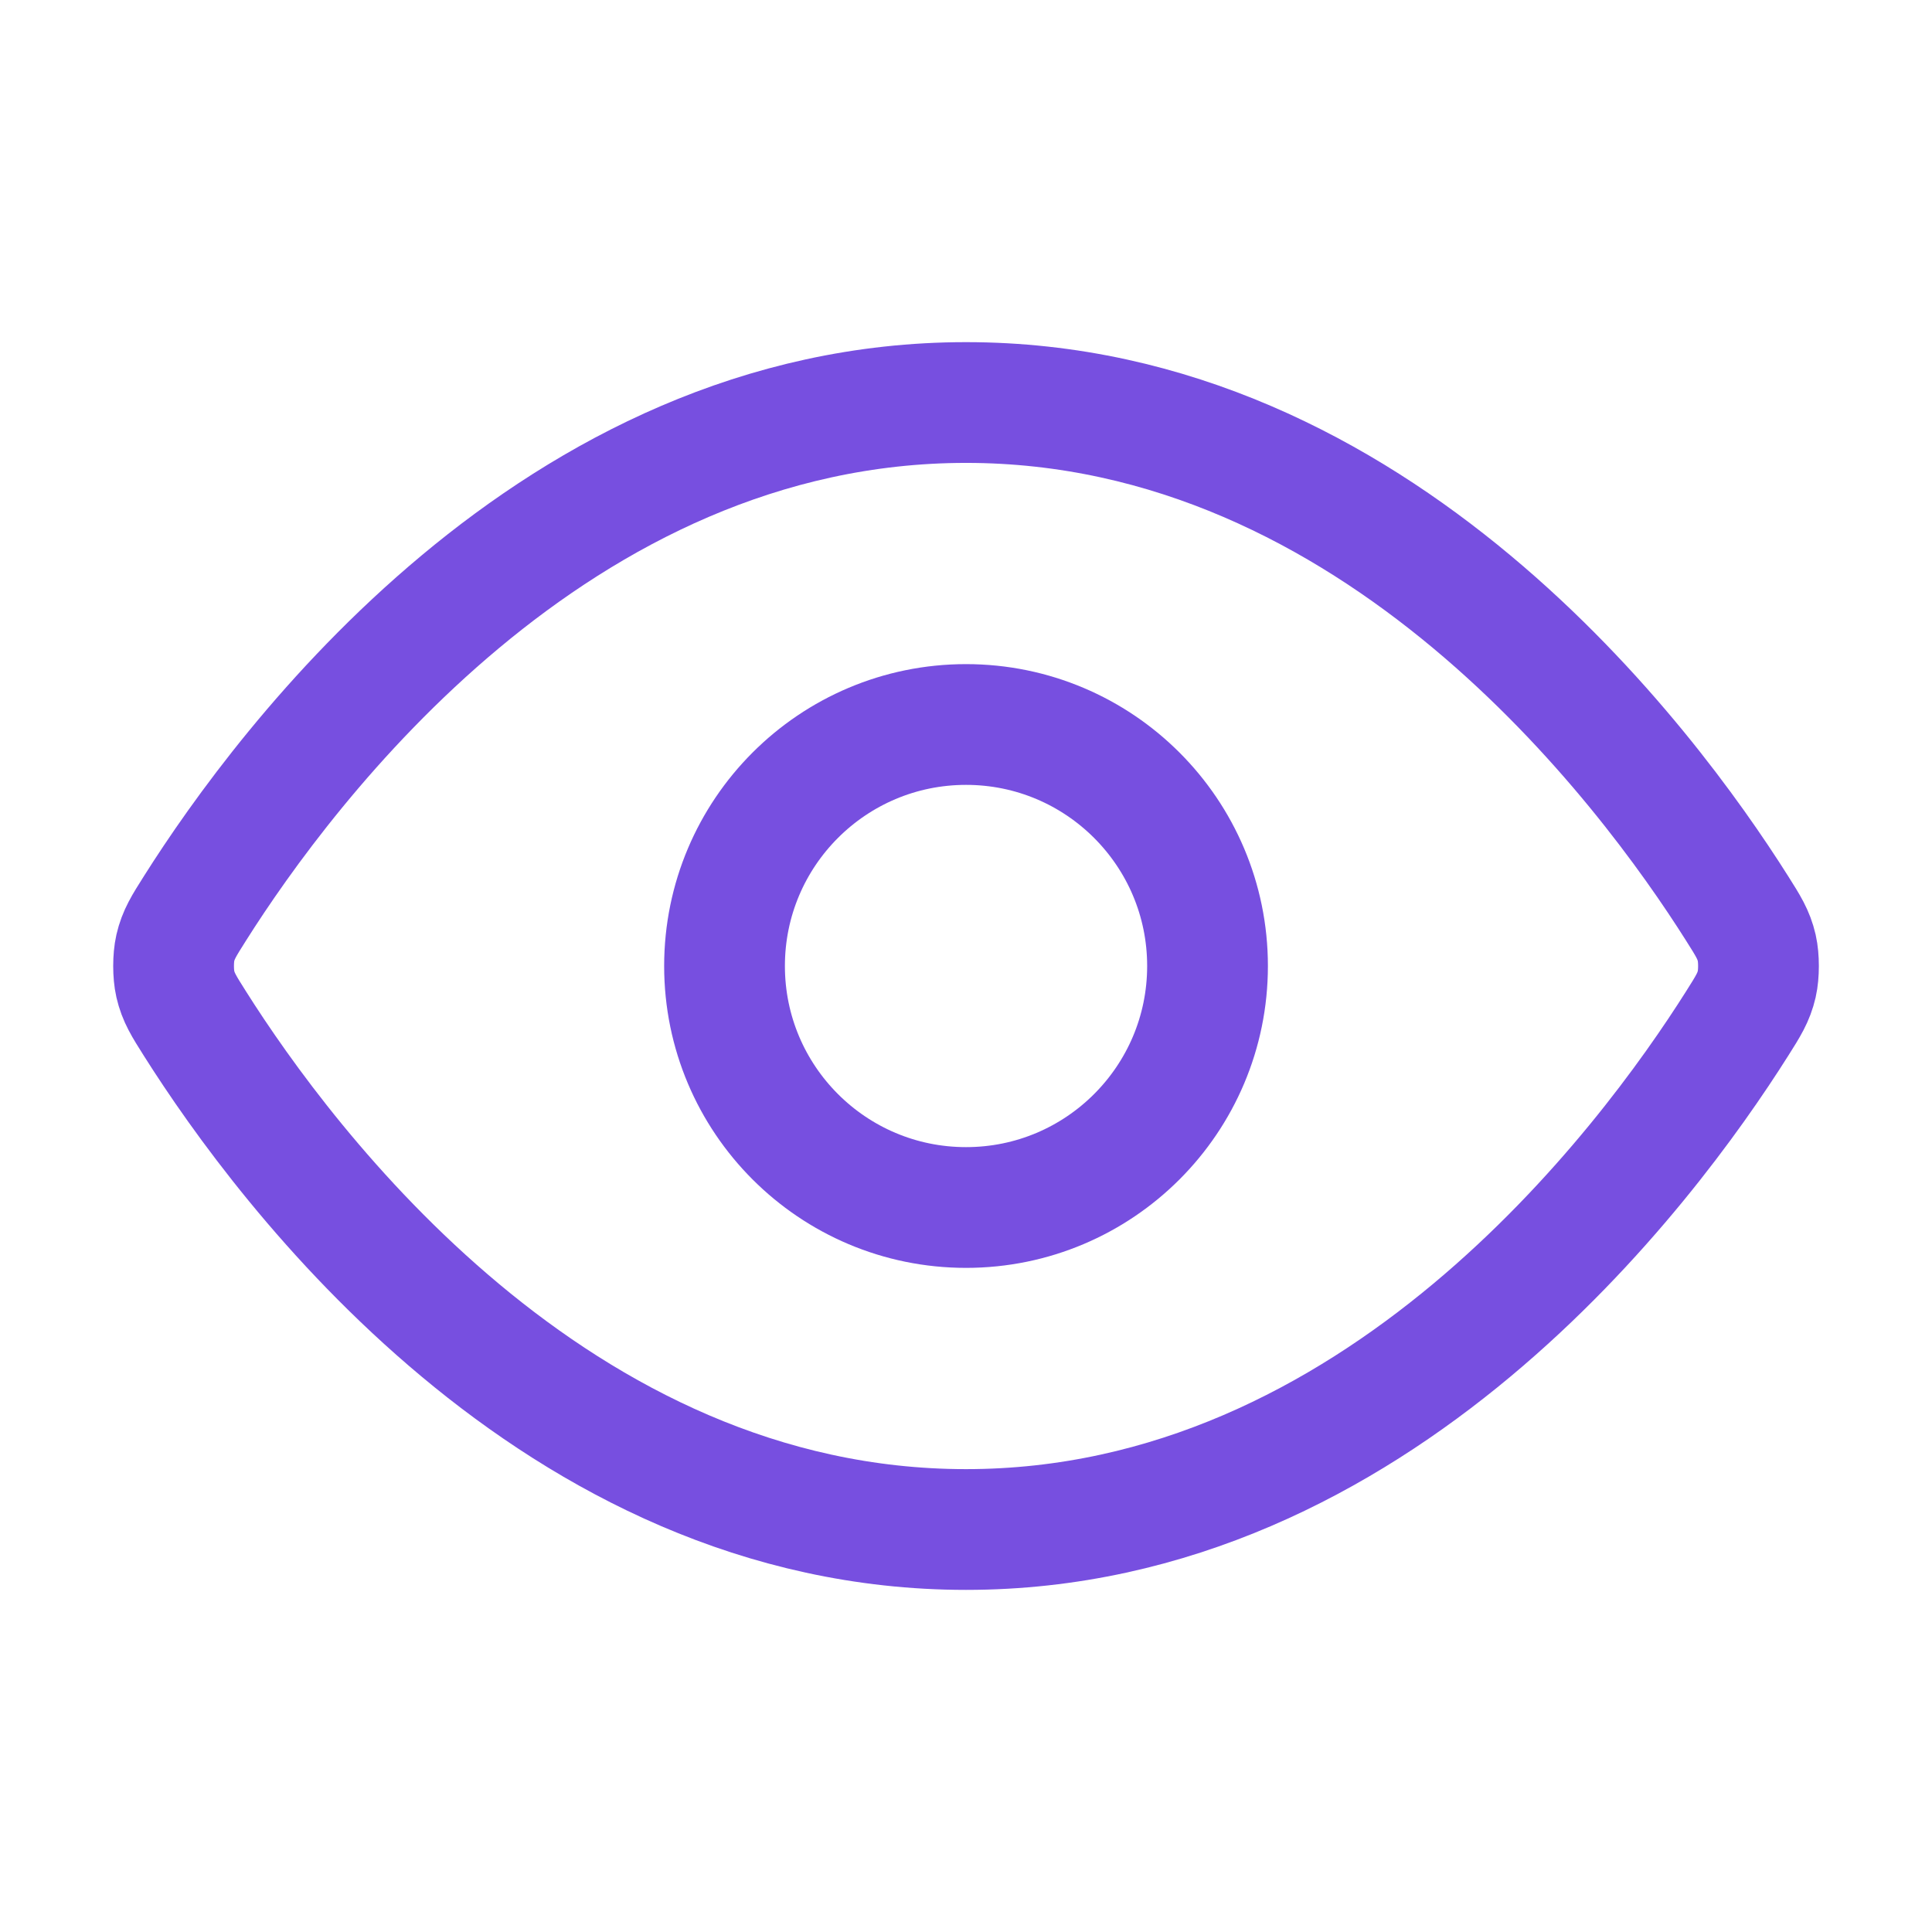 <svg width="64" height="64" viewBox="0 0 64 64" fill="none" xmlns="http://www.w3.org/2000/svg">
<g id="eye">
<g id="Icon">
<path d="M6.454 33.902C6.09 33.327 5.909 33.039 5.807 32.596C5.731 32.263 5.731 31.738 5.807 31.404C5.909 30.961 6.09 30.673 6.454 30.098C9.455 25.346 18.388 13.334 32.001 13.334C45.614 13.334 54.547 25.346 57.548 30.098C57.912 30.673 58.093 30.961 58.195 31.404C58.271 31.738 58.271 32.263 58.195 32.596C58.093 33.039 57.912 33.327 57.548 33.902C54.547 38.654 45.614 50.667 32.001 50.667C18.388 50.667 9.455 38.654 6.454 33.902Z" stroke="#774FE0" stroke-width="4" stroke-linecap="round" stroke-linejoin="round"/>
<path d="M32.001 40C36.419 40 40.001 36.418 40.001 32C40.001 27.582 36.419 24 32.001 24C27.583 24 24.001 27.582 24.001 32C24.001 36.418 27.583 40 32.001 40Z" stroke="#774FE0" stroke-width="4" stroke-linecap="round" stroke-linejoin="round"/>
</g>
</g>
</svg>
